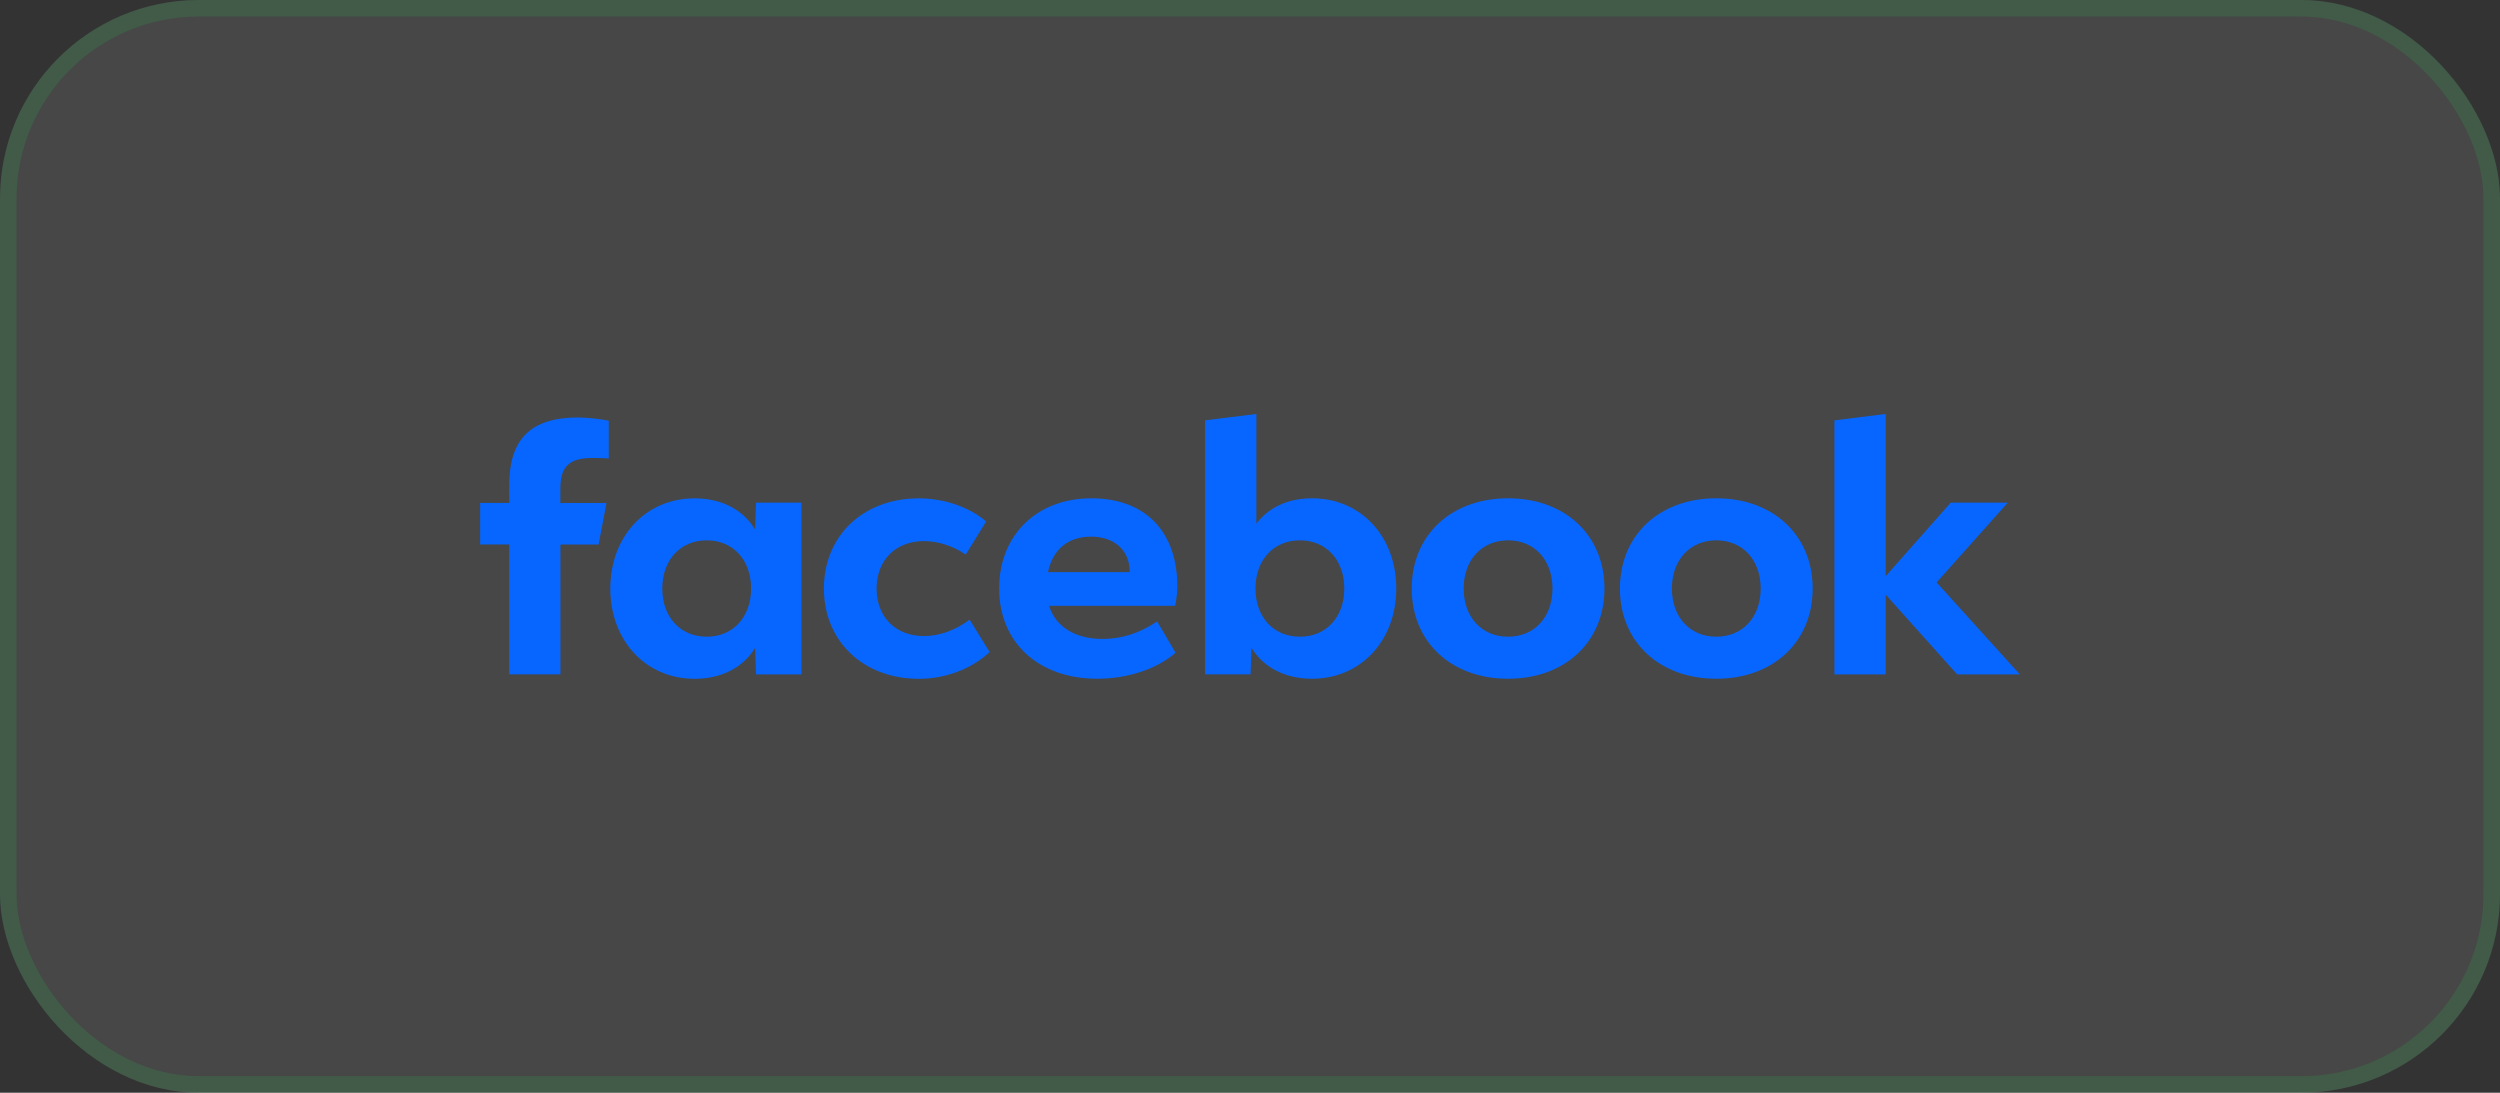 <svg width="151" height="66" viewBox="0 0 151 66" fill="none" xmlns="http://www.w3.org/2000/svg">
<rect x="0" y="0" width="151" height="66" fill="#333333" stroke="none"/>
<rect width="151" height="66" rx="12" fill="#F5FAF6" fill-opacity="0.1"/>
<rect x="0.5" y="0.5" width="150" height="65" rx="11.5" stroke="#34A853" stroke-opacity="0.2"/>
<g clip-path="url(#clip0_347_1247)">
<path d="M110.8 40.734H113.895V35.914L118.213 40.734H121.999L116.972 35.179L121.266 30.363H117.821L113.895 34.802V25.002L110.8 25.392V40.734ZM103.664 30.097C100.229 30.097 97.843 32.322 97.843 35.547C97.843 38.772 100.229 40.996 103.664 40.996C107.099 40.996 109.485 38.772 109.485 35.547C109.485 32.322 107.099 30.097 103.664 30.097ZM103.664 38.457C102.072 38.457 100.982 37.273 100.982 35.547C100.982 33.821 102.072 32.636 103.664 32.636C105.256 32.636 106.346 33.821 106.346 35.547C106.346 37.273 105.256 38.457 103.664 38.457ZM91.088 30.097C87.653 30.097 85.267 32.322 85.267 35.547C85.267 38.772 87.653 40.996 91.088 40.996C94.524 40.996 96.909 38.772 96.909 35.547C96.909 32.322 94.524 30.097 91.088 30.097ZM91.088 38.457C89.497 38.457 88.406 37.273 88.406 35.547C88.406 33.821 89.497 32.636 91.088 32.636C92.68 32.636 93.77 33.821 93.77 35.547C93.77 37.273 92.68 38.457 91.088 38.457ZM79.245 30.097C77.814 30.097 76.628 30.638 75.885 31.629V25.002L72.787 25.389V40.731H75.534L75.589 39.13C76.321 40.324 77.633 40.996 79.245 40.996C82.183 40.996 84.334 38.7 84.334 35.547C84.334 32.394 82.193 30.097 79.245 30.097ZM78.513 38.457C76.921 38.457 75.831 37.273 75.831 35.547C75.831 33.821 76.921 32.636 78.513 32.636C80.104 32.636 81.195 33.821 81.195 35.547C81.195 37.273 80.104 38.457 78.513 38.457ZM66.585 38.592C64.942 38.592 63.763 37.856 63.361 36.59H70.984C71.059 36.203 71.111 35.744 71.111 35.435C71.111 32.098 69.171 30.097 65.913 30.097C62.625 30.097 60.348 32.322 60.348 35.547C60.348 38.815 62.734 40.996 66.275 40.996C68.108 40.996 69.89 40.406 71.005 39.425L69.89 37.535C68.81 38.254 67.75 38.592 66.585 38.592ZM65.893 32.413C67.324 32.413 68.237 33.25 68.237 34.546V34.556H63.296C63.593 33.181 64.516 32.413 65.893 32.413ZM55.502 41C57.104 41 58.671 40.409 59.775 39.386L58.566 37.427C57.707 38.07 56.732 38.418 55.809 38.418C54.091 38.418 52.946 37.263 52.946 35.55C52.946 33.837 54.091 32.682 55.809 32.682C56.657 32.682 57.581 32.978 58.33 33.499L59.561 31.498C58.566 30.632 57.025 30.1 55.498 30.1C52.138 30.1 49.763 32.358 49.763 35.55C49.766 38.733 52.141 41 55.502 41ZM45.663 30.363L45.608 31.977C44.876 30.773 43.563 30.1 41.952 30.1C39.004 30.1 36.863 32.397 36.863 35.55C36.863 38.703 39.017 41 41.952 41C43.563 41 44.879 40.327 45.608 39.133L45.663 40.734H48.41V30.363H45.663ZM42.684 38.457C41.093 38.457 40.002 37.273 40.002 35.547C40.002 33.821 41.093 32.636 42.684 32.636C44.276 32.636 45.366 33.821 45.366 35.547C45.366 37.273 44.272 38.457 42.684 38.457ZM36.632 30.382H33.847V29.496C33.847 28.171 34.386 27.662 35.783 27.662C36.216 27.662 36.567 27.672 36.768 27.692V25.418C36.386 25.316 35.456 25.215 34.917 25.215C32.072 25.215 30.759 26.507 30.759 29.299V30.379H29.001V32.886H30.759V40.73H33.85V32.889H36.154L36.632 30.382Z" fill="#0766FF"/>
</g>
<defs>
<clipPath id="clip0_347_1247">
<rect width="93" height="16" fill="white" transform="translate(29 25)"/>
</clipPath>
</defs>
</svg>
